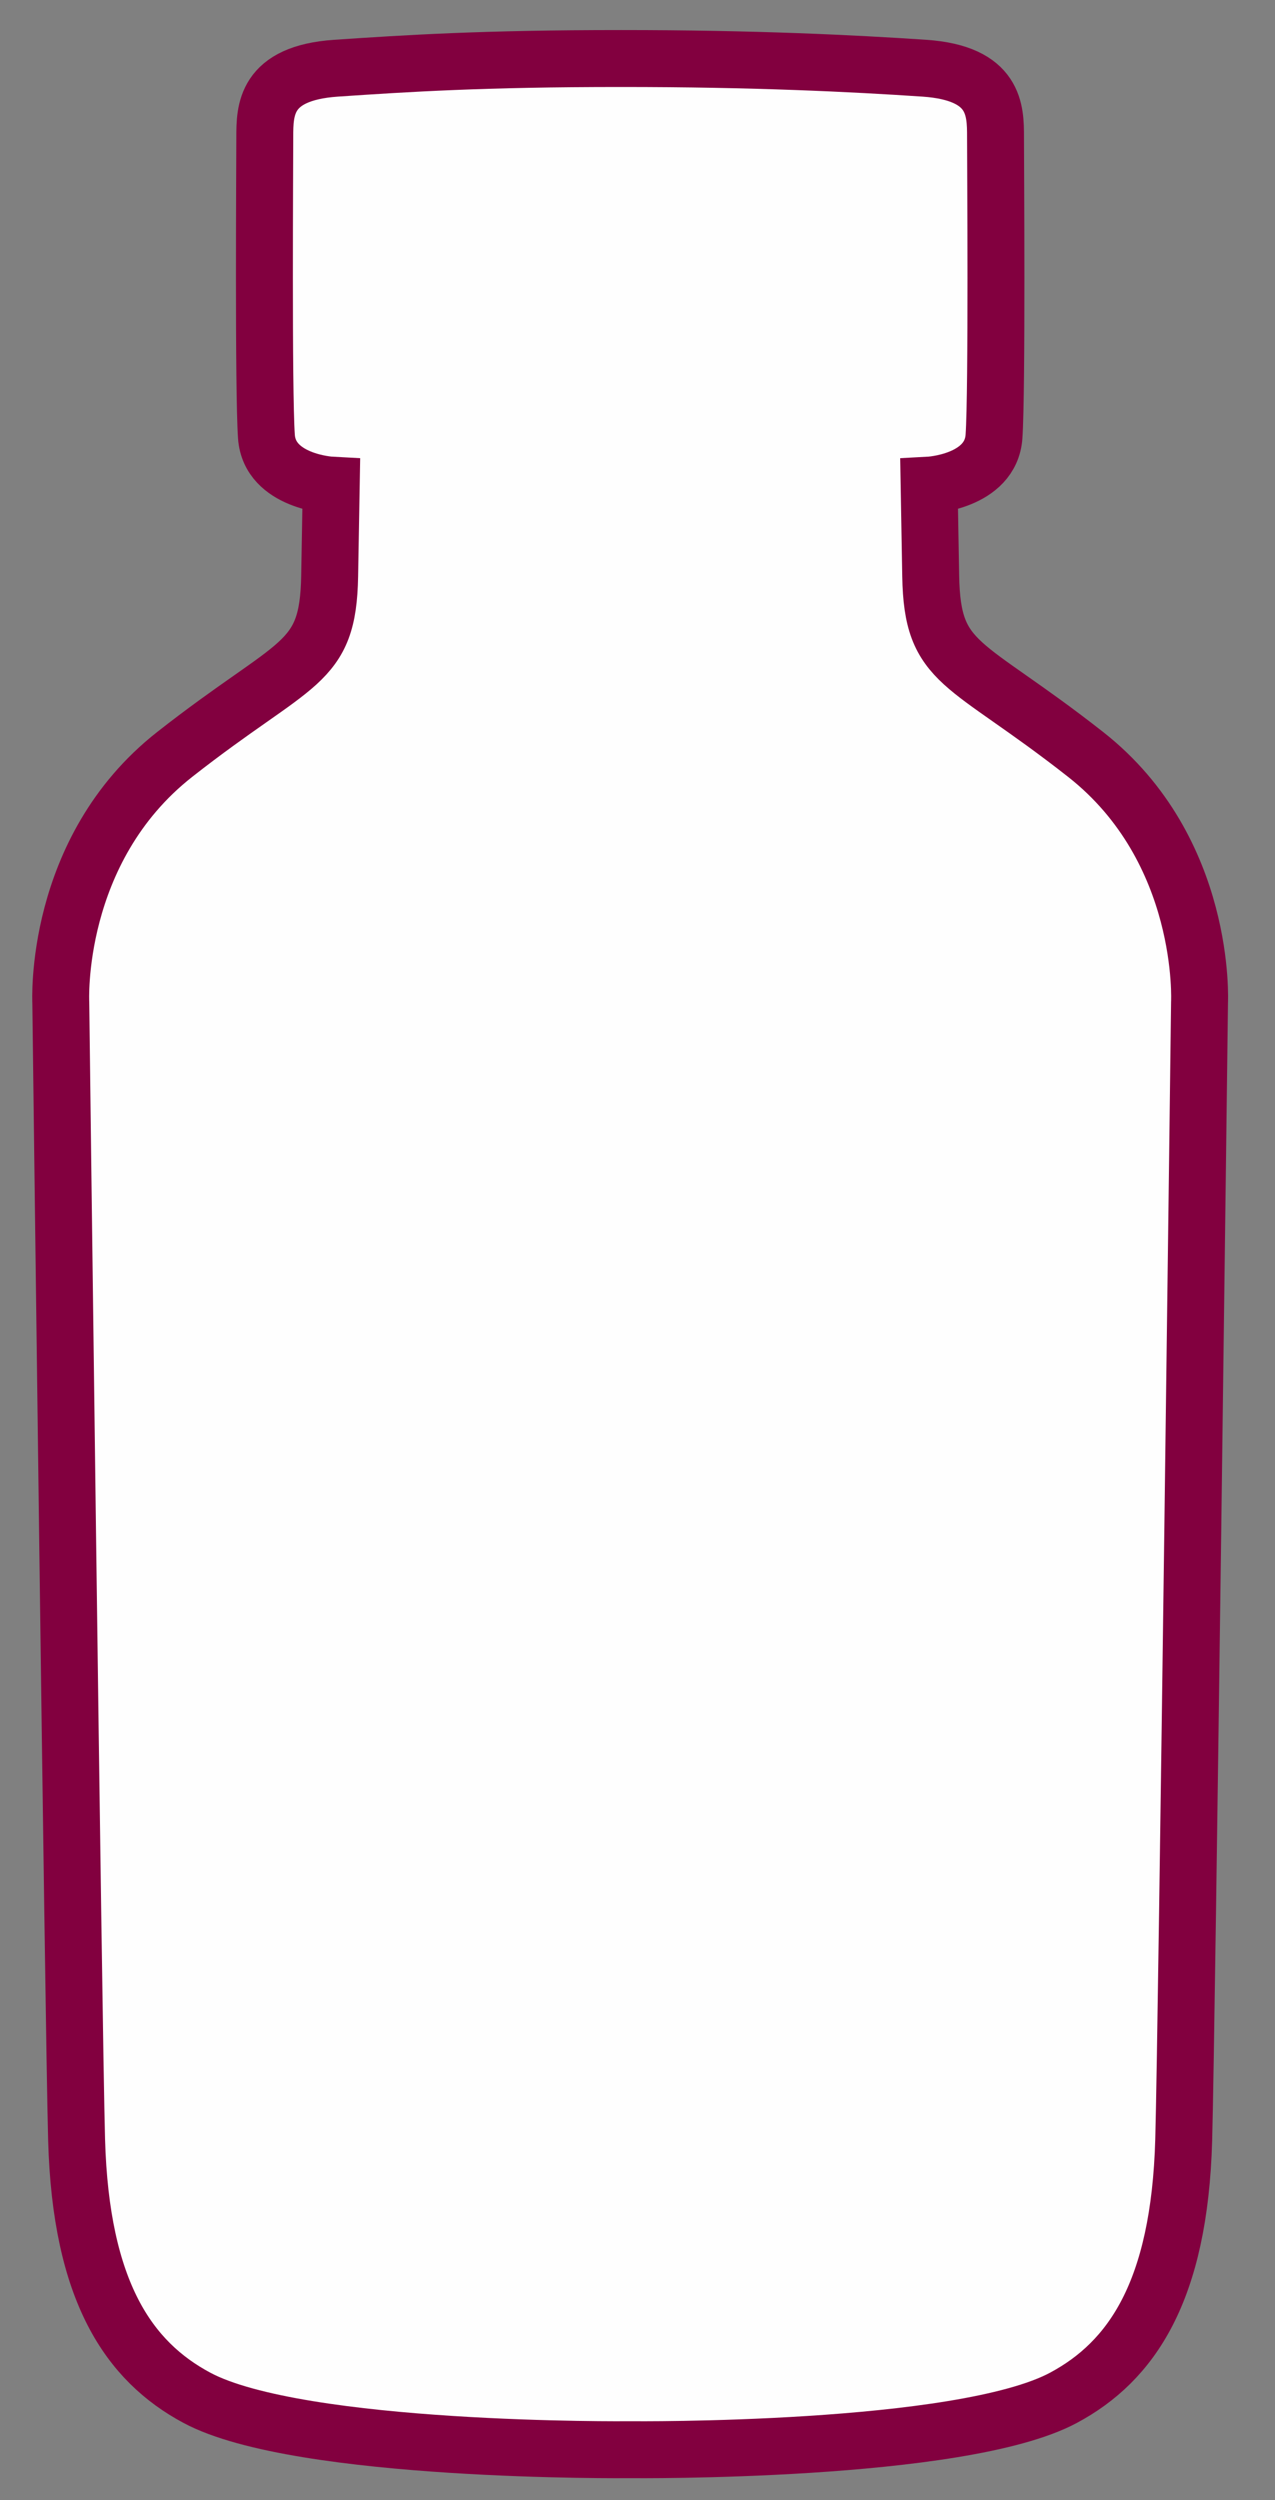 <?xml version="1.0" encoding="UTF-8"?>
<svg width="25px" height="49px" viewBox="0 0 25 49" version="1.1" xmlns="http://www.w3.org/2000/svg" xmlns:xlink="http://www.w3.org/1999/xlink">
    <rect x="0" y="0" width="25" height="49" fill="#808080" stroke="none"/>
    <title>Acthar-hcp-safety-summary-dosing-icon</title>
    <g id="Clinical-Studies-Pages" stroke="none" stroke-width="1" fill="none" fill-rule="evenodd">
        <g id="new-safety-summary-section" transform="translate(-648, -426)">
            <g id="Content-Right" transform="translate(25, 108)">
                <g id="Group-7" transform="translate(620.84, 252.19)">
                    <g id="Acthar-hcp-safety-summary-dosing-icon" transform="translate(3.35, 66.957)">
                        <path d="M10.989,0 C13.594,0 15.54,0.096 16.936,0.19 C18.33,0.286 18.33,1.018 18.33,1.542 C18.33,1.94 18.362,6.518 18.3,7.409 C18.238,8.298 17.028,8.362 17.028,8.362 L17.059,10.142 C17.09,11.924 17.71,11.765 20.098,13.641 C22.485,15.517 22.33,18.505 22.33,18.505 C22.33,18.505 22.083,38.505 22.02,40.794 C21.937,43.772 20.992,45.137 19.664,45.849 C17.648,46.93 11.189,46.867 11.189,46.867 L11.144,46.867 C11.144,46.867 4.685,46.93 2.669,45.849 C1.34,45.137 0.395,43.772 0.312,40.794 C0.249,38.505 0.002,18.505 0.002,18.505 C0.002,18.505 -0.152,15.517 2.234,13.641 C4.623,11.765 5.243,11.924 5.274,10.142 L5.305,8.362 C5.305,8.362 4.096,8.298 4.034,7.409 C3.972,6.518 4.002,1.94 4.002,1.542 C4.002,1.018 4.002,0.286 5.398,0.19 C6.793,0.096 8.271,0 10.989,0" id="Fill-1" fill="#FEFEFE"></path>
                        <path d="M10.989,0 C13.594,0 15.54,0.096 16.936,0.19 C18.33,0.286 18.33,1.018 18.33,1.542 C18.33,1.94 18.362,6.518 18.3,7.409 C18.238,8.298 17.028,8.362 17.028,8.362 L17.059,10.142 C17.09,11.924 17.71,11.765 20.098,13.641 C22.485,15.517 22.33,18.505 22.33,18.505 C22.33,18.505 22.083,38.505 22.02,40.794 C21.937,43.772 20.992,45.137 19.664,45.849 C17.648,46.93 11.189,46.867 11.189,46.867 L11.144,46.867 C11.144,46.867 4.685,46.93 2.669,45.849 C1.34,45.137 0.395,43.772 0.312,40.794 C0.249,38.505 0.002,18.505 0.002,18.505 C0.002,18.505 -0.152,15.517 2.234,13.641 C4.623,11.765 5.243,11.924 5.274,10.142 L5.305,8.362 C5.305,8.362 4.096,8.298 4.034,7.409 C3.972,6.518 4.002,1.94 4.002,1.542 C4.002,1.018 4.002,0.286 5.398,0.19 C6.793,0.096 8.271,0 10.989,0 Z" id="Stroke-3" stroke="#82003F" stroke-width="1.116"></path>
                    </g>
                </g>
            </g>
        </g>
    </g>
</svg>